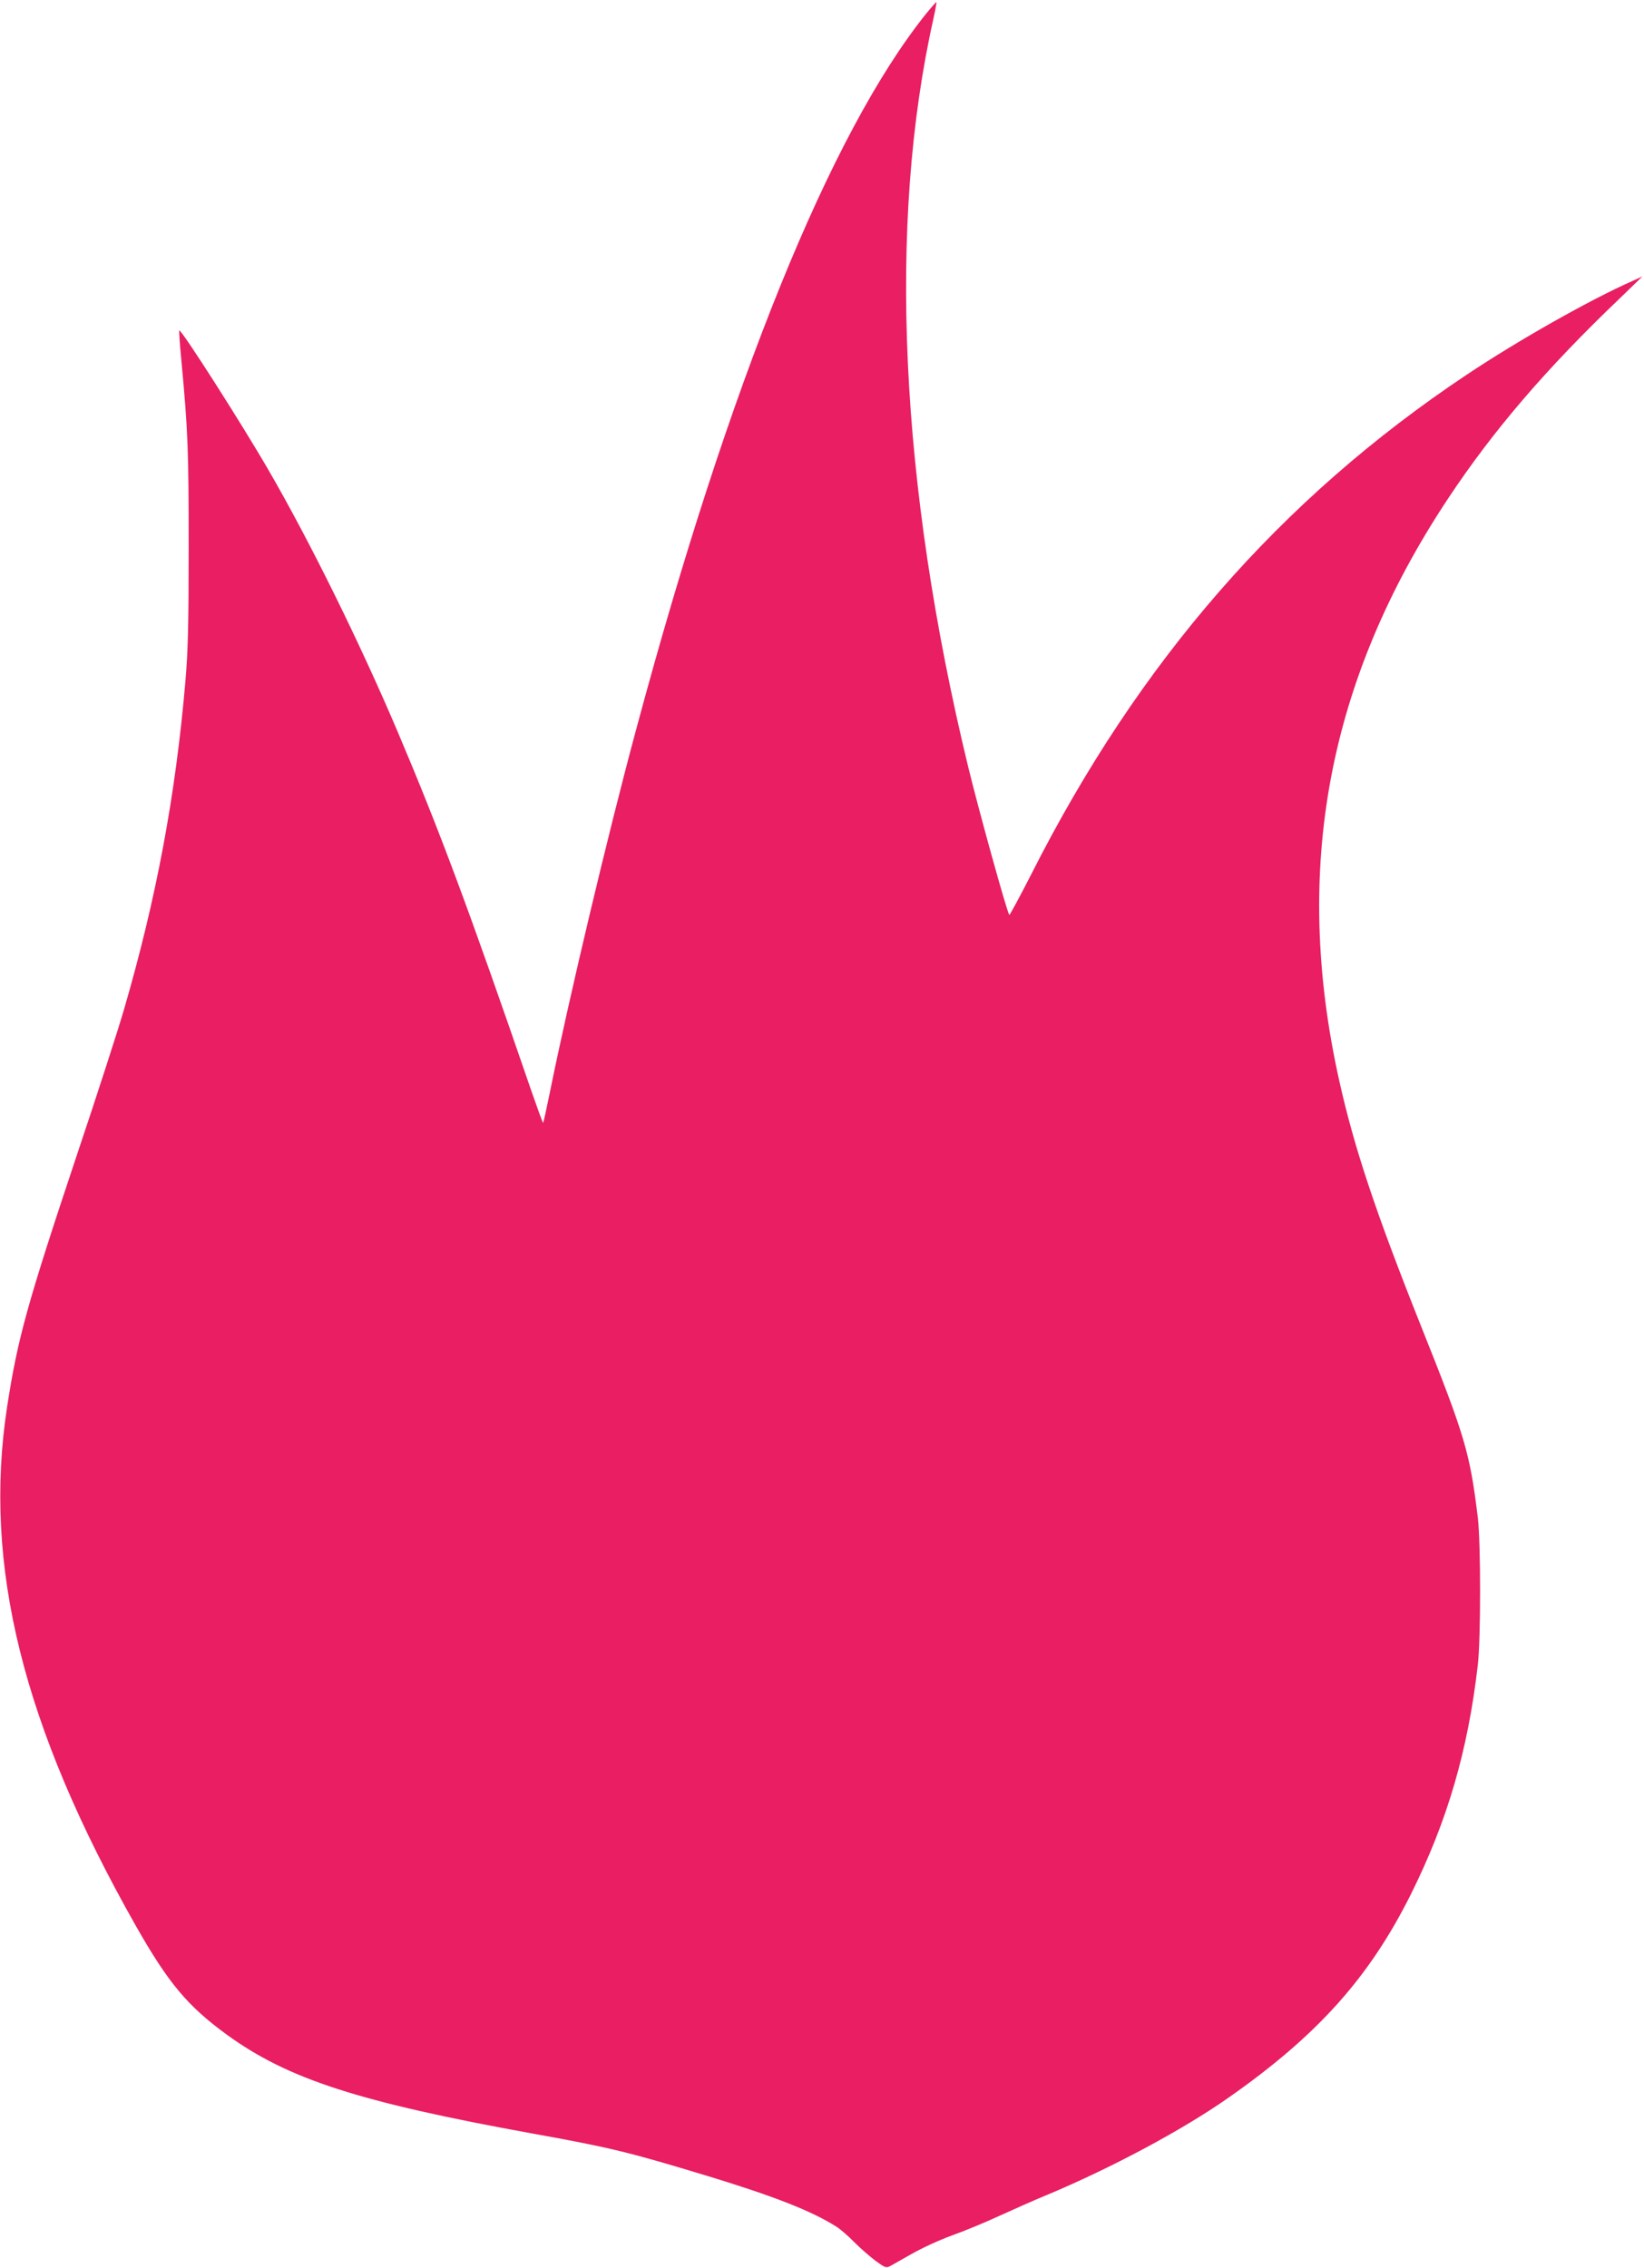 <?xml version="1.0" standalone="no"?>
<!DOCTYPE svg PUBLIC "-//W3C//DTD SVG 20010904//EN"
 "http://www.w3.org/TR/2001/REC-SVG-20010904/DTD/svg10.dtd">
<svg version="1.0" xmlns="http://www.w3.org/2000/svg"
 width="928pt" height="1280pt" viewBox="0 0 928 1280"
 preserveAspectRatio="xMidYMid meet">
<g transform="translate(0,1280) scale(0.1,-0.1)"
fill="#e91e63" stroke="none">
<path d="M5228 12723 c-540 -673 -1111 -2081 -1638 -4043 -159 -589 -381
-1524 -486 -2044 -19 -93 -36 -171 -38 -173 -2 -2 -31 79 -66 179 -355 1033
-520 1474 -755 2028 -212 499 -495 1073 -728 1475 -149 258 -495 800 -505 790
-2 -2 3 -79 12 -172 37 -394 41 -504 41 -1048 0 -442 -4 -590 -18 -755 -56
-653 -165 -1232 -348 -1860 -33 -113 -151 -479 -264 -815 -282 -845 -335
-1036 -395 -1425 -137 -893 88 -1800 725 -2925 185 -326 293 -455 515 -617
346 -251 744 -380 1725 -558 444 -80 544 -105 990 -240 374 -114 586 -197 725
-285 23 -14 69 -54 103 -89 34 -34 88 -81 120 -105 52 -38 59 -41 82 -29 13 7
69 39 124 70 56 32 158 79 228 104 70 25 190 75 268 111 77 35 193 87 257 113
369 154 769 368 1028 549 504 352 798 679 1033 1149 207 415 323 812 379 1297
17 149 17 686 0 830 -45 368 -71 457 -322 1085 -254 637 -376 1003 -460 1380
-266 1192 -66 2261 613 3285 255 385 556 736 971 1132 l127 123 -55 -25 c-242
-107 -645 -335 -936 -529 -1052 -701 -1852 -1619 -2461 -2824 -65 -127 -120
-229 -122 -225 -17 30 -170 582 -232 836 -387 1599 -455 3065 -196 4222 11 49
18 91 17 93 -2 1 -28 -28 -58 -65z"/>
</g>
</svg>
